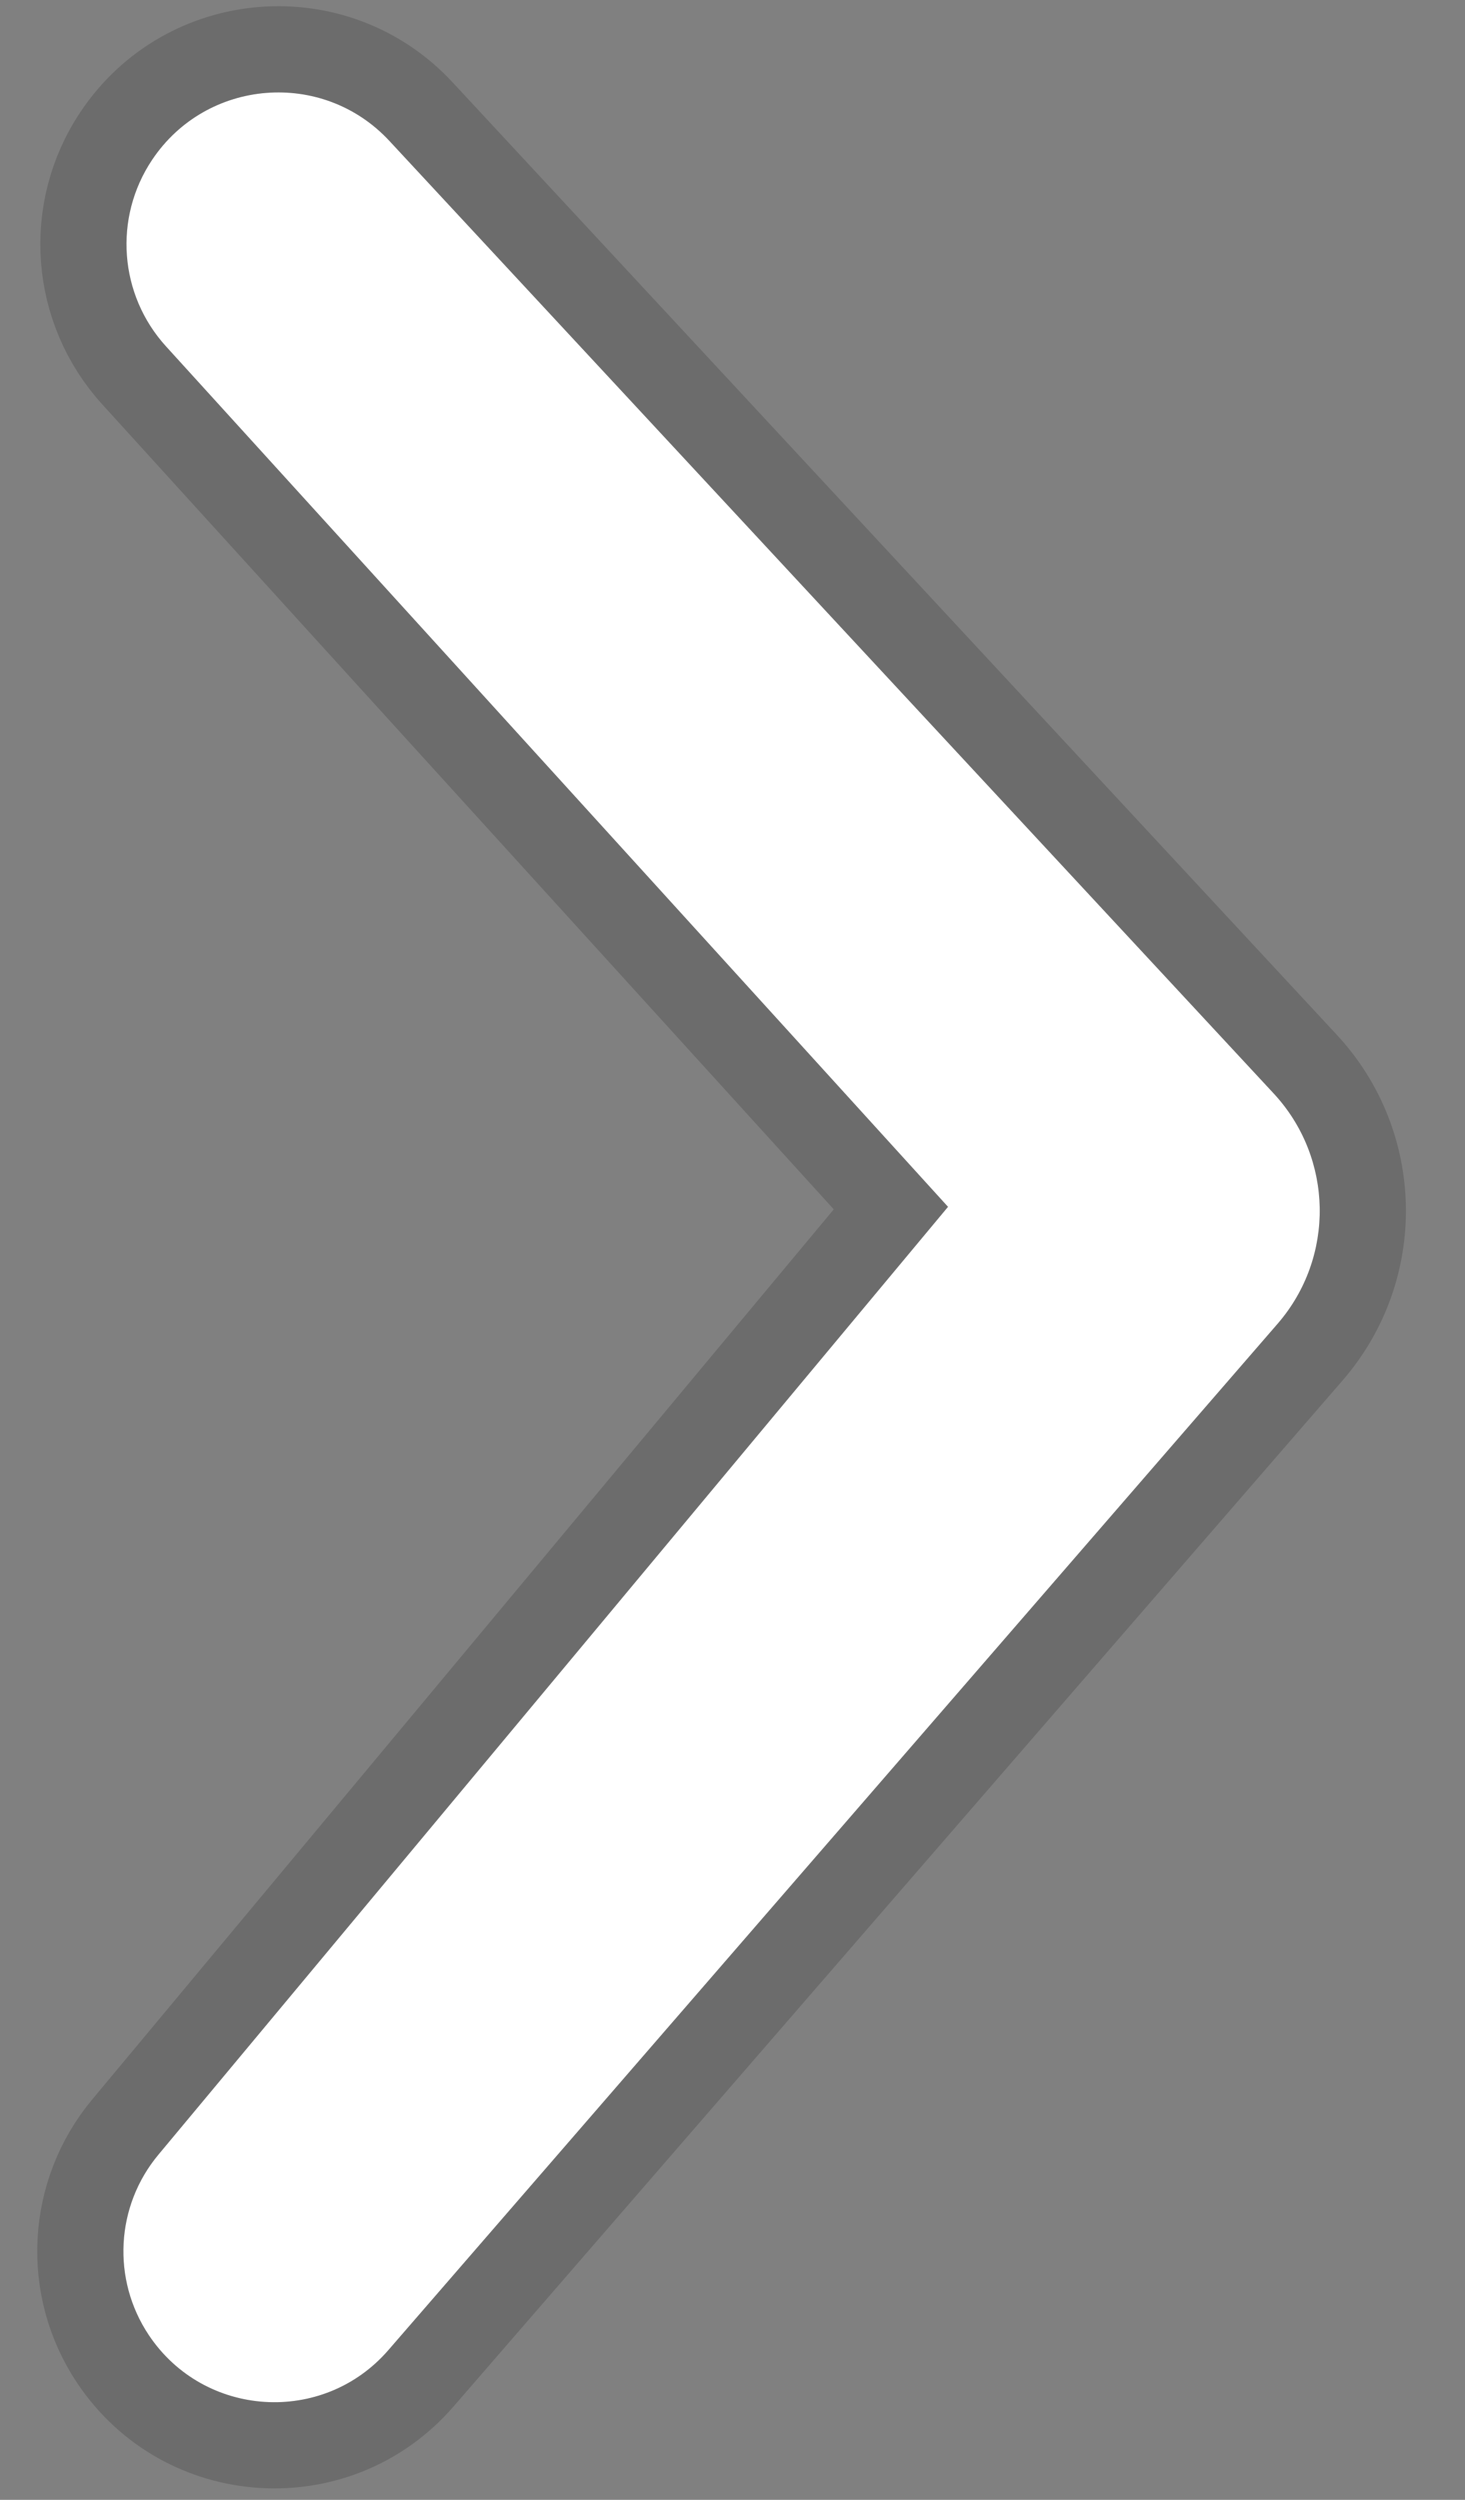 <svg width="17" height="29" viewBox="0 0 17 29" fill="none" xmlns="http://www.w3.org/2000/svg">
  <rect x="0" y="0" width="17" height="29" fill="#808080" stroke="none"/>
  <g id="previousPage 2" clip-path="url(#clip0_7568_7909)">
    <path id="Vector"
      d="M14.78 12.685L4.519 1.635C3.745 0.801 2.395 0.91 1.764 1.856C1.315 2.529 1.382 3.42 1.926 4.018L11.001 14L1.838 24.996C1.341 25.592 1.296 26.443 1.726 27.088C2.368 28.05 3.749 28.137 4.506 27.264L14.826 15.356C15.494 14.585 15.475 13.434 14.78 12.685Z"
      fill="white" />
    <path id="Vector_2"
      d="M15.146 12.345L4.885 1.295C3.891 0.224 2.158 0.363 1.348 1.579C0.772 2.442 0.858 3.586 1.556 4.354L10.338 14.015L1.454 24.676C0.816 25.442 0.757 26.536 1.31 27.365C2.135 28.602 3.91 28.714 4.884 27.591L15.204 15.684C16.039 14.719 16.015 13.28 15.146 12.345Z"
      stroke="black" stroke-opacity="0.16" />
  </g>
  <defs>
    <clipPath id="clip0_7568_7909">
      <rect width="17" height="29" fill="white" transform="matrix(-1 0 0 1 17 0)" />
    </clipPath>
  </defs>
</svg>